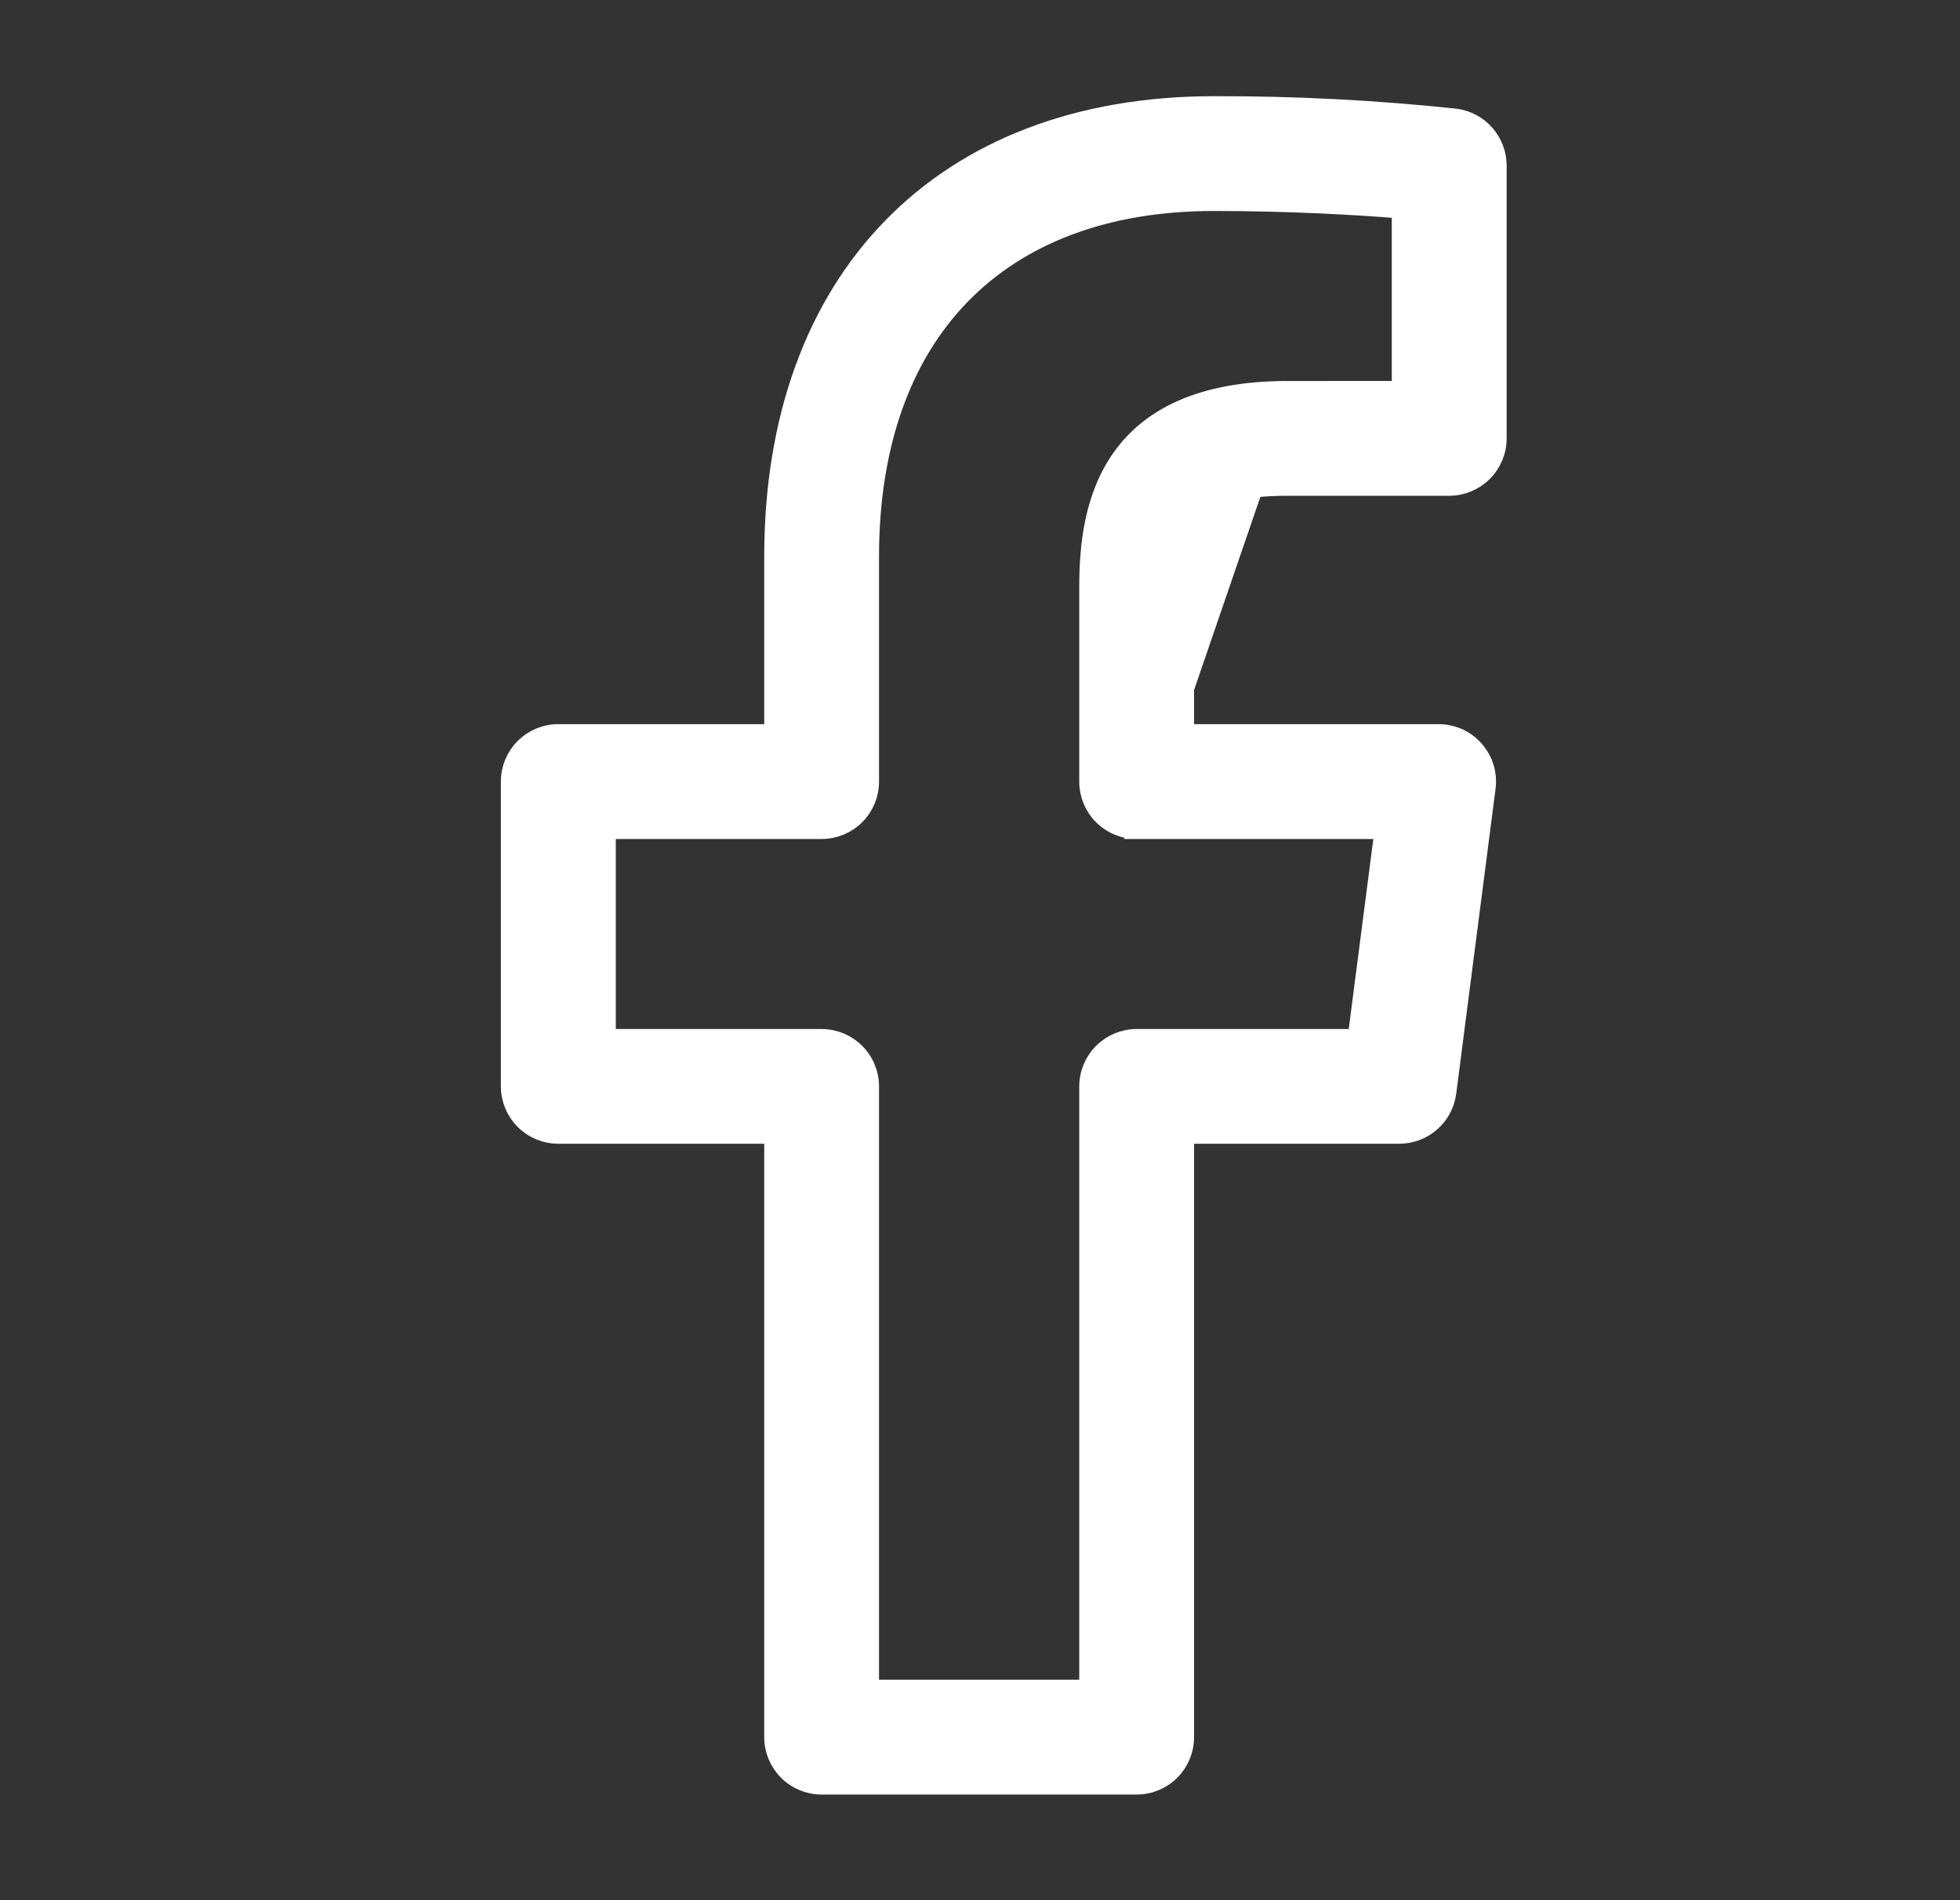 <svg xmlns="http://www.w3.org/2000/svg" width="33" height="32" viewBox="0 0 33 32" fill="none">
  <rect x="0" y="0" width="33" height="32" fill="#333333" stroke="none"/>
  <path d="M20.437 1.77C18.163 1.77 16.303 2.495 15.013 3.818C13.723 5.14 13.017 7.044 13.017 9.373V12.345H9.4C9.183 12.345 8.976 12.431 8.822 12.584C8.669 12.737 8.583 12.945 8.583 13.161V18.295C8.583 18.511 8.669 18.719 8.822 18.872C8.976 19.025 9.183 19.111 9.4 19.111H13.017V29.255C13.017 29.471 13.103 29.679 13.256 29.832C13.409 29.985 13.617 30.071 13.833 30.071H19.137C19.354 30.071 19.562 29.985 19.715 29.832C19.868 29.679 19.954 29.471 19.954 29.255V19.111H23.558C23.559 19.111 23.559 19.111 23.559 19.111C23.757 19.111 23.948 19.04 24.097 18.909C24.247 18.778 24.343 18.598 24.369 18.401L24.369 18.401L25.031 13.268C25.046 13.152 25.037 13.035 25.003 12.924C24.969 12.813 24.912 12.71 24.835 12.623C24.759 12.535 24.664 12.465 24.558 12.417C24.452 12.37 24.337 12.345 24.221 12.345C24.221 12.345 24.221 12.345 24.221 12.345H19.954V9.883C19.954 9.233 20.023 8.831 20.248 8.581C20.469 8.336 20.878 8.199 21.681 8.199H24.4C24.616 8.199 24.824 8.113 24.977 7.96C25.131 7.807 25.217 7.599 25.217 7.383V2.789C25.217 2.789 25.217 2.789 25.217 2.789C25.217 2.591 25.145 2.4 25.014 2.251C24.883 2.102 24.703 2.005 24.506 1.979L24.506 1.979L24.502 1.979C23.152 1.836 21.795 1.766 20.437 1.77ZM20.437 1.77C20.437 1.77 20.437 1.77 20.437 1.77V1.92L20.437 1.77C20.437 1.77 20.437 1.77 20.437 1.77ZM19.136 13.979H19.136C18.919 13.979 18.712 13.893 18.559 13.74C18.406 13.586 18.321 13.379 18.321 13.163V9.883C18.321 9.197 18.403 8.365 18.875 7.703C19.353 7.031 20.209 6.566 21.68 6.566L19.136 13.979ZM19.136 13.979H23.293L22.84 17.479H19.137C18.921 17.479 18.713 17.566 18.56 17.719C18.407 17.872 18.321 18.079 18.321 18.296V28.437H14.65V18.296C14.65 18.079 14.564 17.872 14.411 17.719C14.258 17.566 14.05 17.479 13.833 17.479H10.218V13.979H13.833C14.05 13.979 14.258 13.893 14.411 13.74C14.564 13.587 14.65 13.379 14.65 13.163V9.373C14.65 7.486 15.196 5.997 16.182 4.981C17.168 3.965 18.61 3.403 20.437 3.403C21.697 3.403 22.842 3.468 23.583 3.529V6.565L21.68 6.566L19.136 13.979Z" fill="white" stroke="white" stroke-width="0.3"/>
</svg>